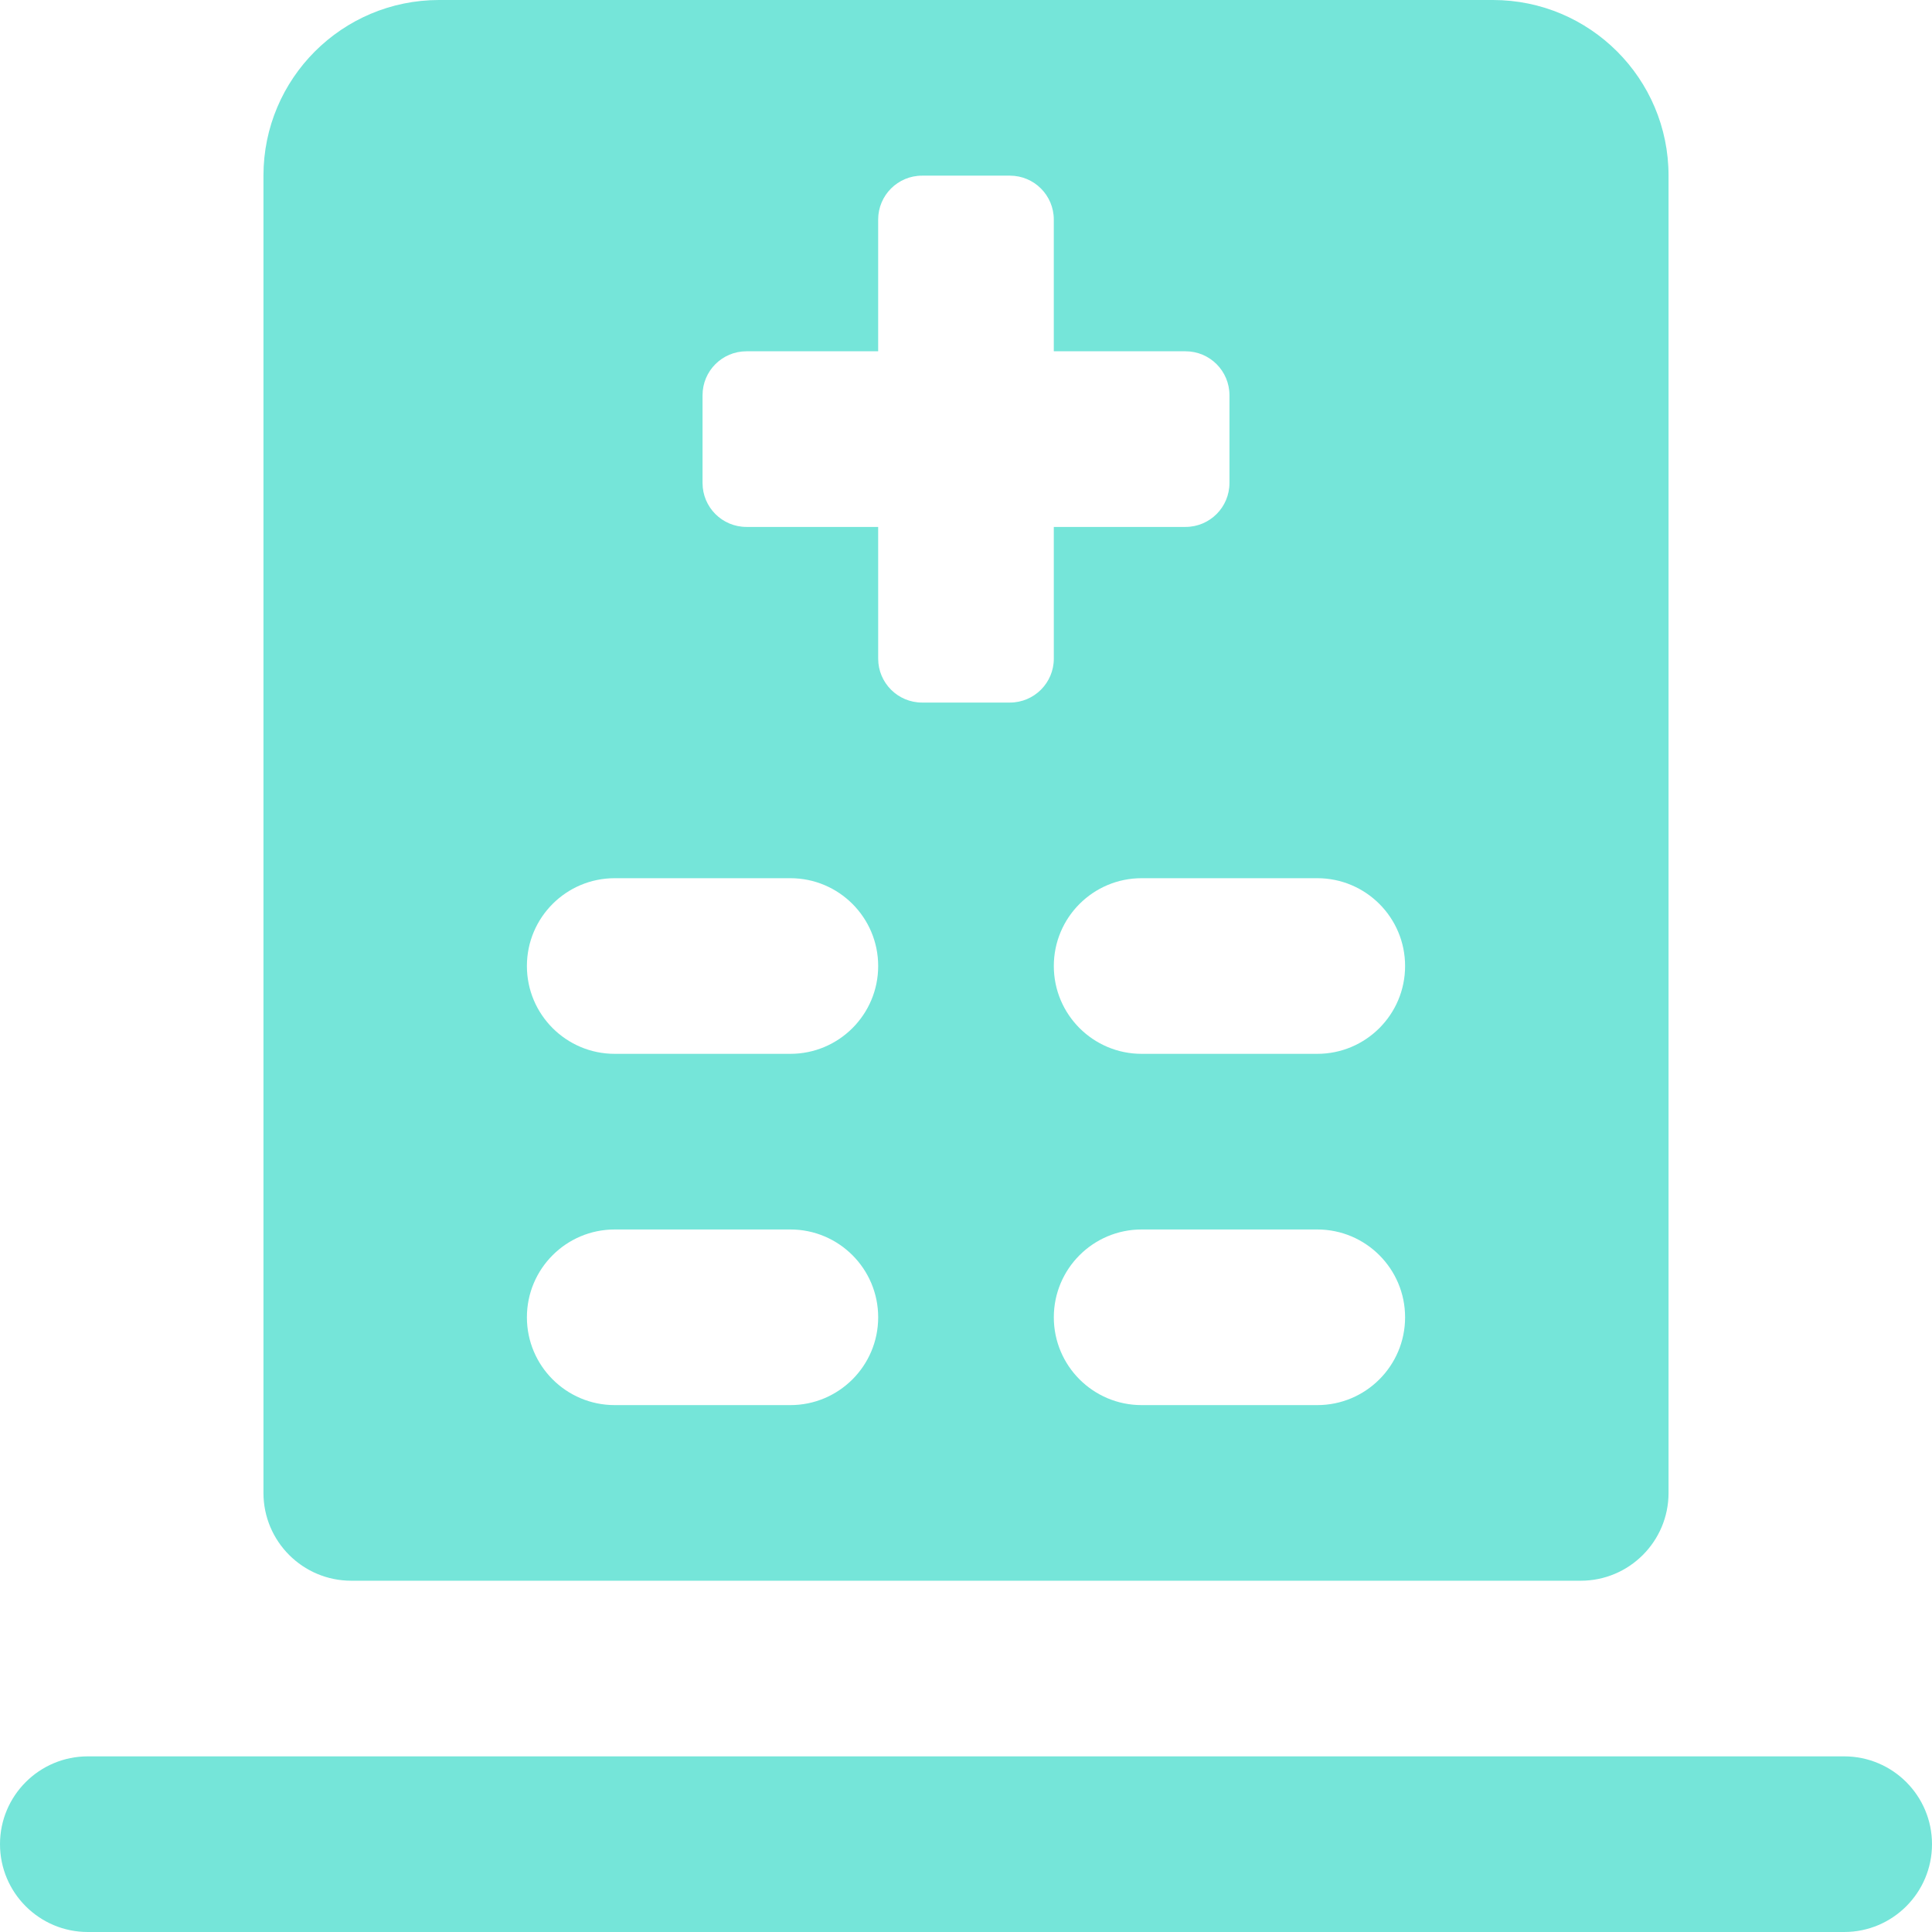 <?xml version="1.0" encoding="UTF-8"?>
<svg xmlns="http://www.w3.org/2000/svg" width="110" height="110" viewBox="0 0 110 110" fill="none">
  <path fill-rule="evenodd" clip-rule="evenodd" d="M95 85C95 87.761 92.761 90 90 90H20C17.239 90 15 87.761 15 85L15 10C15 4.477 19.477 0 25 0H85C90.523 0 95 4.477 95 10V85ZM59.999 12.501C59.999 11.12 58.88 10.001 57.5 10.001L52.5 10.001C51.119 10 49.999 11.12 49.999 12.501V20.001L42.5 20.001C41.119 20.001 40 21.12 40 22.501V27.501C40 28.882 41.119 30.001 42.5 30.001L49.999 30.001L50 37.501C50 38.881 51.119 40.001 52.5 40.001H57.5C58.88 40.001 60 38.881 60 37.501L59.999 30.001L67.5 30.001C68.88 30.001 70 28.881 70 27.501V22.501C70 21.12 68.88 20.001 67.5 20.001L59.999 20.001V12.501ZM35 50.001C32.238 50.001 30 52.239 30 55.001C30 57.762 32.238 60.001 35 60.001H45C47.761 60.001 50 57.762 50 55.001C50 52.239 47.761 50.001 45 50.001H35ZM30 75.001C30 72.24 32.238 70.001 35 70.001H45C47.761 70.001 50 72.24 50 75.001C50 77.762 47.761 80.001 45 80.001H35C32.238 80.001 30 77.762 30 75.001ZM65 50.001C62.239 50.001 60 52.239 60 55.001C60 57.762 62.239 60.001 65 60.001H75C77.761 60.001 80 57.762 80 55.001C80 52.239 77.761 50.001 75 50.001H65ZM60 75.001C60 72.24 62.239 70.001 65 70.001H75C77.761 70.001 80 72.24 80 75.001C80 77.762 77.761 80.001 75 80.001H65C62.239 80.001 60 77.762 60 75.001ZM0 105C0 102.239 2.239 100 5 100H105C107.761 100 110 102.239 110 105C110 107.761 107.761 110 105 110H5C2.239 110 0 107.761 0 105Z" fill="#75E5D9"></path>
</svg>
